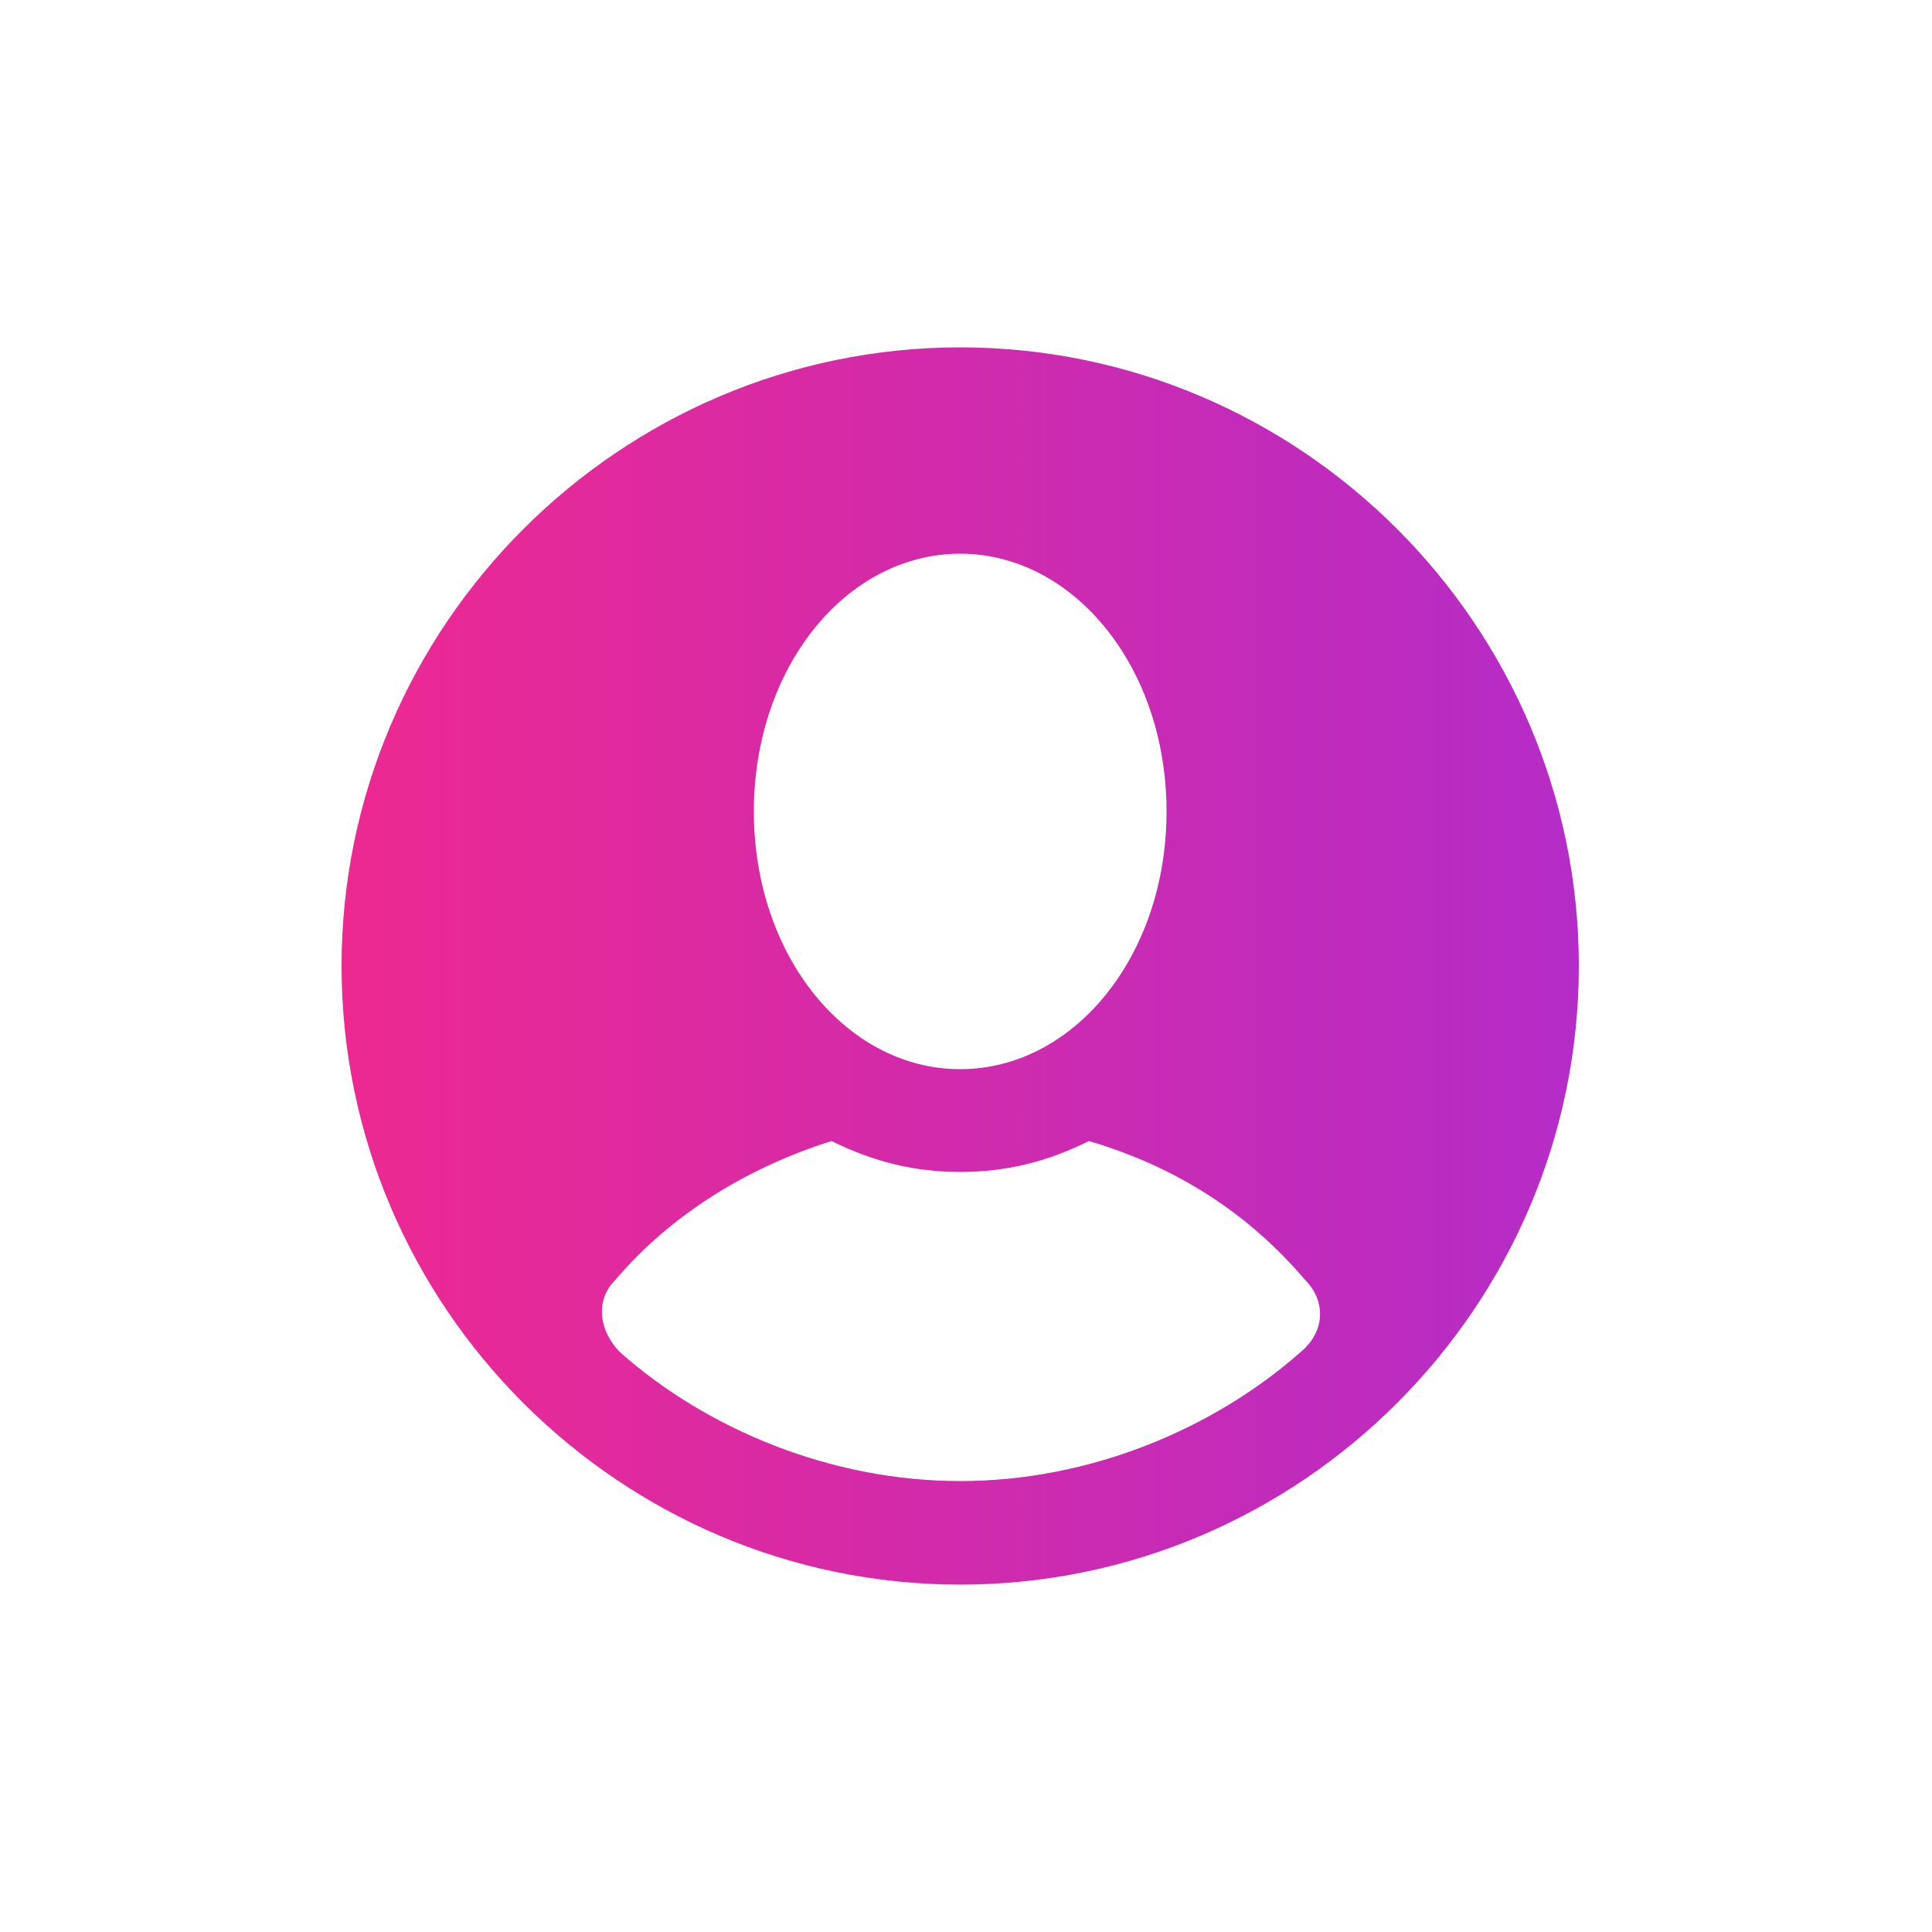 <?xml version="1.0" encoding="UTF-8"?><svg id="Layer_1" xmlns="http://www.w3.org/2000/svg" xmlns:xlink="http://www.w3.org/1999/xlink" viewBox="0 0 50 50"><defs><style>.cls-1{fill:url(#linear-gradient);}</style><linearGradient id="linear-gradient" x1="8.84" y1="25" x2="40.85" y2="25" gradientUnits="userSpaceOnUse"><stop offset="0" stop-color="#ed2991"/><stop offset="1" stop-color="#b42cc7"/></linearGradient></defs><g id="icons"><g id="user2"><path class="cls-1" d="M24.85,8.99c-8.8,0-16.01,7.2-16.01,16.01s7.2,16.01,16.01,16.01,16.01-7.2,16.01-16.01-7.2-16.01-16.01-16.01ZM24.85,14.33c2.93,0,5.34,2.93,5.34,6.67s-2.4,6.67-5.34,6.67-5.34-2.93-5.34-6.67,2.4-6.67,5.34-6.67ZM33.65,35c-2.27,2-5.47,3.33-8.8,3.33s-6.54-1.33-8.8-3.33c-.53-.53-.67-1.33-.13-1.87,1.47-1.73,3.47-2.93,5.6-3.6,1.07.53,2.13.8,3.33.8s2.27-.27,3.33-.8c2.27.67,4.13,1.87,5.6,3.6.53.53.53,1.33-.13,1.87Z"/></g></g></svg>